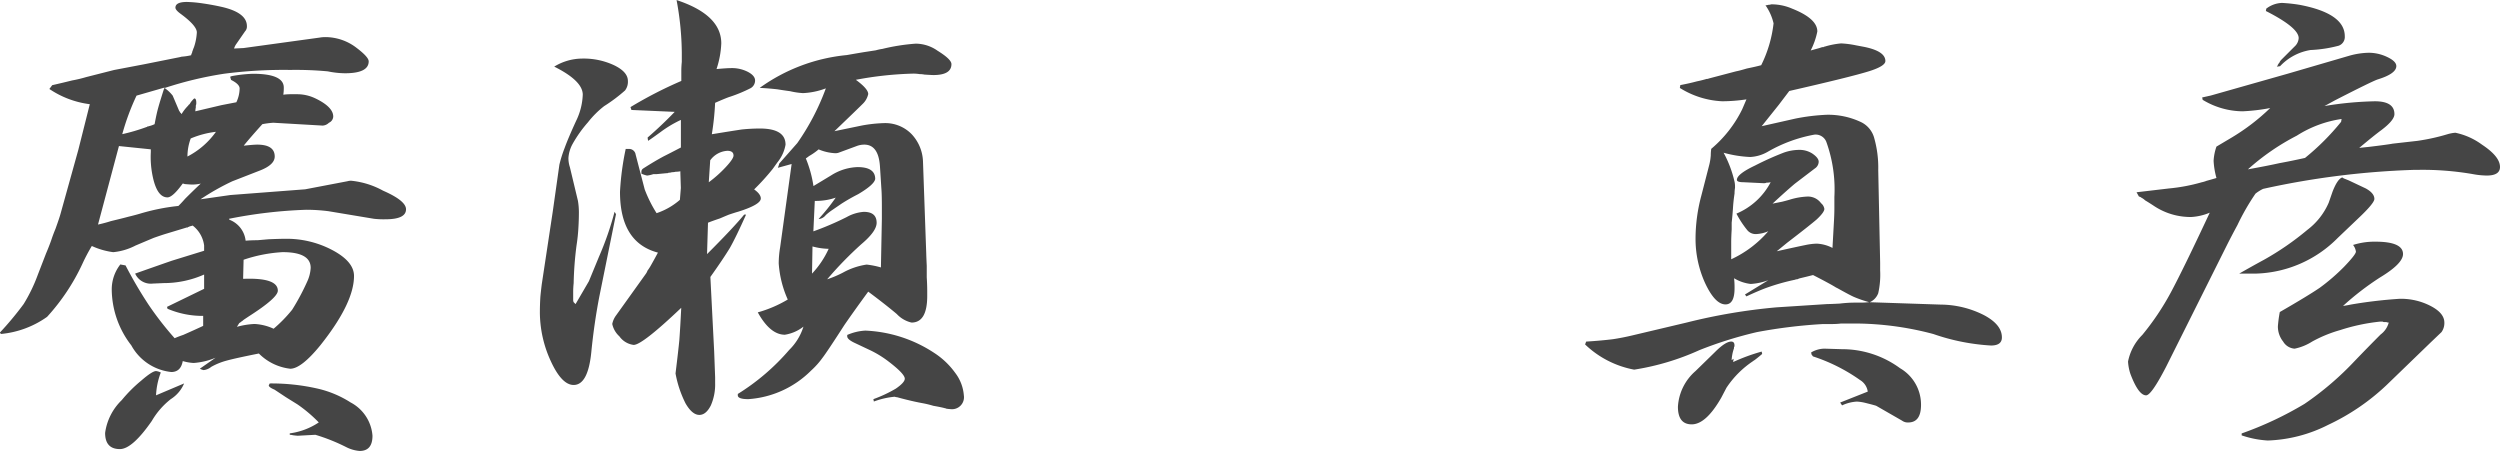 <svg xmlns="http://www.w3.org/2000/svg" width="152.395" height="27.492" viewBox="0 0 152.395 27.492">
  <path id="パス_24367" data-name="パス 24367" d="M-155.933-4.495a5.78,5.78,0,0,0,2.813-1.044,12.742,12.742,0,0,0,2.146-3.219,11.039,11.039,0,0,1,.58-1.1,4.5,4.5,0,0,0,1.305.377,3.719,3.719,0,0,0,1.363-.406q.754-.319,1.1-.464.493-.174.783-.261l1.247-.377h.058a.026.026,0,0,1,.029-.029.084.084,0,0,0,.058-.029.118.118,0,0,0,.087-.029.257.257,0,0,0,.116-.029,1.826,1.826,0,0,1,.7,1.218v.319l-1.972.609q-.754.261-2.233.783a1.046,1.046,0,0,0,1.073.609l.667-.029a6.07,6.07,0,0,0,2.465-.522v.87l-2.262,1.1.029.116a5.43,5.43,0,0,0,2.175.435v.609q-.493.232-1.218.551-.261.087-.522.2a19.726,19.726,0,0,1-1.6-2.059,26.523,26.523,0,0,1-1.392-2.378l-.319-.058a2.467,2.467,0,0,0-.522,1.566A5.625,5.625,0,0,0-147.987-3.8a3.154,3.154,0,0,0,2.436,1.624q.58,0,.7-.667a2.817,2.817,0,0,0,.667.116,4.259,4.259,0,0,0,1.334-.319l-.957.667a.7.7,0,0,0,.232.087.907.907,0,0,0,.464-.2,4.047,4.047,0,0,1,.928-.377q.522-.145,1.972-.435a3.208,3.208,0,0,0,1.914.928q.667,0,1.827-1.421,2.059-2.581,2.059-4.234,0-.87-1.3-1.566a5.957,5.957,0,0,0-2.9-.7q-.319,0-1.015.029l-.667.058q-.377,0-.725.029a1.549,1.549,0,0,0-.986-1.276l-.029-.058a28.48,28.48,0,0,1,4.727-.551,10.765,10.765,0,0,1,1.334.087l2.784.464a5.243,5.243,0,0,0,.7.029q1.247,0,1.247-.609,0-.522-1.392-1.131a5.067,5.067,0,0,0-1.943-.609.754.754,0,0,0-.232.029l-2.581.493-4.553.348-1.827.261a14.455,14.455,0,0,1,1.943-1.1l1.711-.667q.87-.348.87-.841,0-.725-1.073-.725-.2,0-.754.058h-.058q.348-.435,1.131-1.305a5.543,5.543,0,0,1,.667-.087l3.016.174a.6.6,0,0,0,.377-.174.429.429,0,0,0,.261-.377q0-.58-1.073-1.1a2.555,2.555,0,0,0-1.1-.261h-.406a3.311,3.311,0,0,0-.464.029,2.715,2.715,0,0,0,.029-.435q0-.841-1.885-.841a8.724,8.724,0,0,0-1.3.145.118.118,0,0,1-.087.029l.058.2q.522.261.522.522a1.984,1.984,0,0,1-.2.841l-.9.174-1.6.377a1.248,1.248,0,0,1,.029-.232v-.116a.4.4,0,0,0,.029-.174q0-.261-.116-.261-.029,0-.174.174l-.029.029a.026.026,0,0,1-.029.029v.029a.337.337,0,0,0-.058.087.19.19,0,0,0-.087.087,2.638,2.638,0,0,0-.406.522.026.026,0,0,0-.029-.029v-.029L-145-17.98q-.029-.087-.058-.087l-.406-.957a2.268,2.268,0,0,0-.493-.464,22.324,22.324,0,0,1,3.625-.87,28.091,28.091,0,0,1,4.031-.232,20.9,20.9,0,0,1,2.291.087,5.376,5.376,0,0,0,1.044.116q1.45,0,1.45-.725,0-.261-.725-.812a3.118,3.118,0,0,0-1.885-.667,1.988,1.988,0,0,0-.377.029l-4.64.638-.58.029a.952.952,0,0,1,.145-.29l.522-.754a.431.431,0,0,0,.116-.319q0-.841-1.6-1.189-.522-.116-1.1-.2a7.772,7.772,0,0,0-.957-.087q-.7,0-.7.348,0,.145.319.377.986.725.986,1.131a3.387,3.387,0,0,1-.174.9,2.134,2.134,0,0,0-.087.232.257.257,0,0,0-.029.116.084.084,0,0,0-.029.058.223.223,0,0,0-.029.087,3.72,3.72,0,0,1-.58.087,2.4,2.4,0,0,1-.261.058l-2.03.406-1.827.348-1.711.435a7.689,7.689,0,0,1-.841.2q-.58.145-1.218.29l-.174.232a5.672,5.672,0,0,0,2.465.928l-.7,2.784-1.073,3.857q-.058.232-.319.957-.145.348-.261.7-.145.406-.319.812-.348.9-.493,1.276a9.794,9.794,0,0,1-.87,1.8,19.466,19.466,0,0,1-1.45,1.74Zm5.916-6.67,1.276-4.785,1.943.2v.174a5.725,5.725,0,0,0,.087,1.334q.261,1.421.928,1.421.319,0,.928-.841a.257.257,0,0,1,.116.029q.348.029.435.029a2.294,2.294,0,0,0,.551-.058q-.435.406-.957.928-.2.232-.406.435a12.7,12.7,0,0,0-2.32.464q-.29.087-.754.2-.319.087-1.044.261Q-149.611-11.252-150.017-11.165Zm3.828,9.019a.877.877,0,0,0-.29-.087q-.232,0-.9.58a8.626,8.626,0,0,0-1.189,1.189,3.416,3.416,0,0,0-1.015,2q0,.986.9.986.754,0,1.943-1.711a4.689,4.689,0,0,1,1.16-1.334,2.083,2.083,0,0,0,.812-.957l-1.711.725A4.478,4.478,0,0,1-146.189-2.146Zm-2.349-14.529a14.48,14.48,0,0,1,.87-2.349l1.711-.493-.058.145q-.232.725-.319,1.044-.116.406-.232,1.044a1.913,1.913,0,0,1-.319.116h-.029a.026.026,0,0,0-.029.029h-.087v.029h-.029A11.549,11.549,0,0,1-148.538-16.675Zm3.973,1.363a3.2,3.2,0,0,1,.2-1.1,5.6,5.6,0,0,1,1.537-.406A4.855,4.855,0,0,1-144.565-15.312Zm3.016,10.382.145-.232a.337.337,0,0,0,.087-.058.337.337,0,0,1,.087-.058.95.95,0,0,1,.145-.116l.261-.174q1.769-1.131,1.769-1.566,0-.783-2-.725h-.116l.029-1.16a8.923,8.923,0,0,1,2.378-.464q1.711,0,1.711.957a2.245,2.245,0,0,1-.2.812,14.084,14.084,0,0,1-.928,1.74,8.484,8.484,0,0,1-1.131,1.16,3.157,3.157,0,0,0-1.16-.29A4.789,4.789,0,0,0-141.549-4.93Zm2,3.451-.058.116q0,.116.348.261l.7.464.7.435a8.616,8.616,0,0,1,1.3,1.1,4.179,4.179,0,0,1-1.769.667v.087a.852.852,0,0,1,.2.029q.232.029.29.029l1.073-.058a11.428,11.428,0,0,1,1.885.754,2.194,2.194,0,0,0,.812.232q.783,0,.783-.928a2.5,2.5,0,0,0-1.334-2.03,6.365,6.365,0,0,0-2-.841A12.709,12.709,0,0,0-139.548-1.479Zm17.342-19.314q1.74.87,1.74,1.711a3.956,3.956,0,0,1-.406,1.6q-.493,1.073-.7,1.653a7.622,7.622,0,0,0-.319,1.015l-.406,2.871-.667,4.408q-.058.464-.087.783-.029.493-.029.9a7.138,7.138,0,0,0,.667,3.016q.667,1.45,1.392,1.45.87,0,1.073-1.972.174-1.769.493-3.422l1.015-5.017-.087-.145a18.7,18.7,0,0,1-.957,2.755l-.609,1.479-.812,1.392-.116-.116a.323.323,0,0,1-.029-.145v-.493q0-.232.029-.522a21.009,21.009,0,0,1,.174-2.291,10.651,10.651,0,0,0,.116-1.1q.029-.464.029-.928a4.227,4.227,0,0,0-.058-.7l-.493-2.059a1.731,1.731,0,0,1-.087-.551,2.052,2.052,0,0,1,.261-.87,7.645,7.645,0,0,1,.928-1.305,5.7,5.7,0,0,1,.986-.986,9.744,9.744,0,0,0,1.276-.957.866.866,0,0,0,.174-.58q0-.551-.841-.957a4.373,4.373,0,0,0-1.972-.406A3.3,3.3,0,0,0-122.206-20.793Zm6.322,11.339q-.232.435-.464.841a3.056,3.056,0,0,1-.174.261.732.732,0,0,1-.087.174l-1.827,2.552a1.3,1.3,0,0,0-.232.522,1.405,1.405,0,0,0,.435.754,1.256,1.256,0,0,0,.87.522q.522,0,2.9-2.262-.058,1.189-.116,1.972-.058.609-.232,2.03A6.714,6.714,0,0,0-114.2-.261q.406.7.841.7.406,0,.7-.58a3.174,3.174,0,0,0,.261-1.363v-.348l-.058-1.566-.232-4.553q.783-1.1,1.189-1.769.377-.667.986-2.03h-.116q-.638.783-2.262,2.407l.058-1.914q.29-.116.725-.261.406-.174.551-.232.435-.145.551-.174,1.392-.435,1.392-.812,0-.261-.406-.551a14.031,14.031,0,0,0,1.131-1.247l.29-.406a2.31,2.31,0,0,0,.493-1.073q0-.986-1.566-.986-.522,0-1.1.058-.58.087-1.827.29a16.649,16.649,0,0,0,.2-1.914q.725-.319.928-.377a8.83,8.83,0,0,0,1.247-.522.534.534,0,0,0,.261-.464q0-.29-.435-.522a2.126,2.126,0,0,0-1.015-.232q-.261,0-.9.058a5.659,5.659,0,0,0,.29-1.566q0-1.74-2.726-2.639a18.144,18.144,0,0,1,.319,3.19v.58q-.029.29-.029.551v.609a25.368,25.368,0,0,0-3.1,1.595l.058.174,2.639.116q-.812.841-1.653,1.566l.029.2q.145-.087.783-.551a6.985,6.985,0,0,1,1.218-.725v1.682q-.667.348-1.015.522-.551.29-1.276.754a.234.234,0,0,0-.116.174v.145a1.615,1.615,0,0,0,.348.116,1.768,1.768,0,0,0,.377-.087h.2l.609-.058h.058a.223.223,0,0,1,.087-.029.547.547,0,0,0,.174-.029.953.953,0,0,0,.232-.029,1.475,1.475,0,0,0,.29-.029v.116l.029.9-.058.725a4.177,4.177,0,0,1-1.421.812,7.963,7.963,0,0,1-.725-1.45l-.551-2.117a.4.4,0,0,0-.406-.348h-.2a16.608,16.608,0,0,0-.348,2.61Q-118.2-10.063-115.884-9.454Zm3.1-4.292.087-1.334a1.388,1.388,0,0,1,1.044-.58q.377,0,.377.29,0,.2-.493.725A7.5,7.5,0,0,1-112.781-13.746Zm1.769,12.905v.087q0,.232.638.232a5.976,5.976,0,0,0,3.828-1.74,4.946,4.946,0,0,0,.7-.783q.29-.377,1.334-2,.58-.841,1.45-2.03,1.015.754,1.74,1.363a1.773,1.773,0,0,0,.9.522q.957,0,.957-1.624v-.261q0-.435-.029-.87v-.7q-.029-.609-.029-.7l-.2-5.655a2.558,2.558,0,0,0-.7-1.682,2.245,2.245,0,0,0-1.653-.667,8.837,8.837,0,0,0-1.363.145l-1.682.348q1.392-1.334,1.711-1.653a1.174,1.174,0,0,0,.348-.609q0-.319-.754-.87a21.465,21.465,0,0,1,3.48-.377,2.5,2.5,0,0,1,.406.029,1.475,1.475,0,0,1,.29.029q.435.029.551.029,1.1,0,1.1-.667,0-.29-.841-.812a2.333,2.333,0,0,0-1.334-.435,12.242,12.242,0,0,0-2.03.319,3.044,3.044,0,0,0-.406.087l-.754.116q-.522.087-1.015.174a10.854,10.854,0,0,0-5.307,2q.551.029,1.073.087.348.058.783.116a4.413,4.413,0,0,0,.783.116,4.461,4.461,0,0,0,1.392-.29,14.462,14.462,0,0,1-1.74,3.335l-1.1,1.247a1.736,1.736,0,0,1-.087.261l.841-.232-.7,5.075a6.01,6.01,0,0,0-.087.986,6.45,6.45,0,0,0,.551,2.2,7.439,7.439,0,0,1-1.827.783q.754,1.363,1.653,1.363a2.445,2.445,0,0,0,1.131-.493,3.4,3.4,0,0,1-.87,1.421A13.554,13.554,0,0,1-111.012-.841Zm4.611-12.673a7.131,7.131,0,0,0-.464-1.682q.087-.058.2-.145a3.759,3.759,0,0,0,.58-.406,2.937,2.937,0,0,0,.986.232.6.6,0,0,0,.232-.029l1.1-.406a1.314,1.314,0,0,1,.464-.087q.87,0,.957,1.334l.087,1.363q.029.319.029,1.131v.7l-.058,2.958a5.231,5.231,0,0,0-.87-.174,4.245,4.245,0,0,0-1.45.493,6.771,6.771,0,0,1-.957.406,22.263,22.263,0,0,1,2.088-2.146q.928-.783.928-1.3,0-.667-.783-.667a2.49,2.49,0,0,0-1.044.319,18.089,18.089,0,0,1-2.03.87l.087-1.856h.116a3.668,3.668,0,0,0,1.16-.2,11.856,11.856,0,0,1-1.044,1.3h.058a.634.634,0,0,0,.377-.232,3.3,3.3,0,0,1,.406-.319l.551-.377a11.638,11.638,0,0,1,1.015-.58q.986-.58,1.044-.928,0-.725-1.073-.725a3.171,3.171,0,0,0-1.595.493Q-105.821-13.862-106.4-13.514Zm-.087,5.336.029-1.653a3.921,3.921,0,0,0,.986.145A5.531,5.531,0,0,1-106.488-8.178Zm2.146,3.741v.087q0,.174.406.377l1.044.493a6.326,6.326,0,0,1,1.073.667q.986.754.986,1.044,0,.232-.551.609a8.166,8.166,0,0,1-1.363.638l.029.145a4.933,4.933,0,0,1,1.247-.29h.029a.477.477,0,0,0,.145.029q.522.145,1.044.261.261.058.58.116.29.058.58.145.493.087.7.145a.223.223,0,0,1,.087.029,2.482,2.482,0,0,0,.261.029.731.731,0,0,0,.812-.841,2.578,2.578,0,0,0-.522-1.363,4.755,4.755,0,0,0-1.276-1.218A8.251,8.251,0,0,0-103.24-4.7,3.173,3.173,0,0,0-104.342-4.437Zm44.979.58A5.879,5.879,0,0,0-56.376-2.32,15.332,15.332,0,0,0-52.4-3.509a24.579,24.579,0,0,1,3.509-1.1A31.318,31.318,0,0,1-44.863-5.1h.58a4.475,4.475,0,0,0,.493-.029h.435a18.7,18.7,0,0,1,5.22.638,12.921,12.921,0,0,0,3.509.7q.667,0,.667-.493,0-.783-1.1-1.363a5.9,5.9,0,0,0-2.61-.638l-4.35-.145a.964.964,0,0,0,.522-.551,5.114,5.114,0,0,0,.116-1.392v-.464l-.116-5.626a6.662,6.662,0,0,0-.261-2.03,1.518,1.518,0,0,0-.754-.9,4.671,4.671,0,0,0-2.117-.464,12.26,12.26,0,0,0-1.914.232l-2.059.464,1.044-1.305.638-.841q3.683-.841,4.814-1.189,1.044-.319,1.044-.638,0-.609-1.334-.87l-.464-.087a5.877,5.877,0,0,0-.9-.116,4.913,4.913,0,0,0-1.015.2h-.029l-.029.029h-.087l-.174.058q-.319.087-.522.145a4.44,4.44,0,0,0,.406-1.16q0-.783-1.537-1.392a3.155,3.155,0,0,0-1.189-.261h-.087a.547.547,0,0,1-.174.029.547.547,0,0,1-.174.029,3.137,3.137,0,0,1,.493,1.1,7.662,7.662,0,0,1-.754,2.552q-.319.087-.87.2-.493.145-.667.174l-1.653.435a.323.323,0,0,1-.145.029q-.29.087-.58.145-.435.116-.87.2l-.145.029-.029.174a5.3,5.3,0,0,0,2.581.812,10.114,10.114,0,0,0,1.479-.116l-.261.609a7.406,7.406,0,0,1-1.885,2.407,2.867,2.867,0,0,0-.029.406,3.374,3.374,0,0,1-.087.551l-.493,1.914a10.212,10.212,0,0,0-.348,2.581,6.51,6.51,0,0,0,.58,2.726q.609,1.305,1.247,1.305.551,0,.551-.986a5.114,5.114,0,0,0-.029-.609,2.485,2.485,0,0,0,1.015.348A3.7,3.7,0,0,0-48.2-7.772l-1.421.87.087.116q.812-.377,1.305-.551A13.151,13.151,0,0,1-46.574-7.8a.323.323,0,0,1,.145-.029,1.125,1.125,0,0,1,.145-.058q.493-.116.812-.2,1.073.551,1.392.754l.116.058q.725.406.986.522a7.061,7.061,0,0,0,.928.319,4.994,4.994,0,0,1-.551.029h-.406a7.979,7.979,0,0,0-.841.058q-.551.029-.754.029l-3.1.2a35.244,35.244,0,0,0-5.481.928l-3.306.783q-.609.145-1.189.232-.7.087-1.624.145Zm8.932.957a2.677,2.677,0,0,1,.145-.725v-.087a.026.026,0,0,0,.029-.029V-3.8q0-.232-.2-.232-.348,0-.986.638l-1.189,1.16A3.114,3.114,0,0,0-53.708-.058q0,1.073.841,1.073.87,0,1.8-1.624l.319-.609a5.8,5.8,0,0,1,1.624-1.624.337.337,0,0,1,.087-.058q.261-.2.464-.377l-.029-.145a11.552,11.552,0,0,0-1.74.638l.029-.2Zm-.493-12.644a7.2,7.2,0,0,0,1.624.261,2.378,2.378,0,0,0,1.073-.319,8.848,8.848,0,0,1,2.842-1.044.7.7,0,0,1,.725.435,8.545,8.545,0,0,1,.493,3.364v.7q0,.348-.029.841l-.087,1.566a2.3,2.3,0,0,0-.957-.261,3.743,3.743,0,0,0-.7.087q-.435.087-1.74.377l.638-.522q1.363-1.044,1.8-1.421.464-.435.464-.638a.555.555,0,0,0-.2-.348.99.99,0,0,0-.812-.406,4.245,4.245,0,0,0-1.131.2q-.2.058-.435.116l-.58.116q.812-.754,1.363-1.218l1.218-.928a.5.5,0,0,0,.232-.406q0-.232-.377-.493a1.429,1.429,0,0,0-.754-.232,2.869,2.869,0,0,0-1.015.174,18.341,18.341,0,0,0-1.74.783q-1.1.522-1.1.87,0,.145.406.145l1.189.058h.087a.257.257,0,0,0,.116-.029,1.344,1.344,0,0,0,.261-.029,4.188,4.188,0,0,1-2.088,1.914,5.9,5.9,0,0,0,.667,1.015.662.662,0,0,0,.522.232,2.085,2.085,0,0,0,.754-.174A6.655,6.655,0,0,1-50.46-9.048v-1.044q0-.29.029-.783v-.406q.058-.522.087-1.015.029-.377.087-.754a2.113,2.113,0,0,1,.029-.348v-.116a1.344,1.344,0,0,0-.029-.261A6.927,6.927,0,0,0-50.924-15.544Zm5.365,12.3.087.116A10.705,10.705,0,0,1-42.6-1.682a.982.982,0,0,1,.464.7l-1.682.667.116.174a2.454,2.454,0,0,1,.9-.232,2.768,2.768,0,0,1,.551.087q.58.145.638.174l1.566.9A.585.585,0,0,0-39.672.9q.783,0,.783-1.073a2.565,2.565,0,0,0-1.276-2.233A5.96,5.96,0,0,0-43.7-3.567L-44.776-3.6a1.624,1.624,0,0,0-.812.232Zm24.273-8.642q-1.6,3.422-2.378,4.872A15.8,15.8,0,0,1-25.4-4.437a3.152,3.152,0,0,0-.87,1.624,2.921,2.921,0,0,0,.145.754q.493,1.305.957,1.305.319,0,1.218-1.74l3.683-7.366q.29-.58.667-1.276a14.072,14.072,0,0,1,1.1-1.914,2.5,2.5,0,0,1,.464-.29A49.844,49.844,0,0,1-8.787-14.5h.261a18,18,0,0,1,3.277.261,4.959,4.959,0,0,0,.841.087q.812,0,.812-.522,0-.638-1.1-1.363a4.17,4.17,0,0,0-1.624-.725,2.438,2.438,0,0,0-.464.087,12.643,12.643,0,0,1-1.827.406l-1.537.174q-.29.058-1.479.2-.29.029-.551.058.9-.754,1.334-1.073.812-.609.812-.986,0-.783-1.189-.783a21.081,21.081,0,0,0-3.074.29l.638-.348q2.262-1.16,2.61-1.276,1.131-.348,1.131-.812,0-.29-.551-.551a2.615,2.615,0,0,0-1.131-.261,4.689,4.689,0,0,0-1.16.174l-3.77,1.1-4.7,1.334-.522.116.029.145a4.766,4.766,0,0,0,2.436.7,11.623,11.623,0,0,0,1.682-.2,12.892,12.892,0,0,1-2.349,1.8l-.928.551a3.094,3.094,0,0,0-.174.87,4.759,4.759,0,0,0,.174,1.044q-.29.087-.609.174a1.653,1.653,0,0,1-.29.087,10.854,10.854,0,0,1-2,.377l-1.972.232.145.261a.352.352,0,0,1,.174.087h.029a.026.026,0,0,0,.029.029.95.95,0,0,1,.145.116q.29.174.551.348a4.03,4.03,0,0,0,2.262.667A3.406,3.406,0,0,0-21.286-11.89Zm1.8,3.712h.986a7.291,7.291,0,0,0,5.017-2.175l1.247-1.189q.986-.928.986-1.189,0-.348-.522-.638l-1.044-.493-.29-.116a.337.337,0,0,1-.087-.058h-.029q-.29.116-.58.87l-.232.667a4.129,4.129,0,0,1-1.3,1.653A17.149,17.149,0,0,1-17.98-9.019Q-18.676-8.642-19.488-8.178Zm.145,9.86A5.977,5.977,0,0,0-17.748,2a8.758,8.758,0,0,0,3.683-.957,13.472,13.472,0,0,0,3.538-2.407L-7.8-4l.638-.609a.94.94,0,0,0,.174-.58q0-.58-.841-1.015a3.932,3.932,0,0,0-1.885-.435,28.44,28.44,0,0,0-2.958.348q-.261.058-.493.087A17.058,17.058,0,0,1-10.9-7.946q1.392-.841,1.392-1.421,0-.754-1.682-.754a4.3,4.3,0,0,0-1.363.2.836.836,0,0,1,.174.406q0,.174-.725.928a12.169,12.169,0,0,1-1.479,1.276q-.725.493-2.436,1.479a7.61,7.61,0,0,0-.116.87,1.461,1.461,0,0,0,.319.928.884.884,0,0,0,.7.435,3.157,3.157,0,0,0,1.073-.435,8.087,8.087,0,0,1,1.711-.7A11.856,11.856,0,0,1-10.9-5.249h.145a.223.223,0,0,0,.087.029h.145a.323.323,0,0,0,.145.029,1.316,1.316,0,0,1-.493.725q-.7.7-1.566,1.6A18.45,18.45,0,0,1-15.515-.232a21.151,21.151,0,0,1-3.828,1.8Zm.377-16.211a14.163,14.163,0,0,1,2.987-2.059A6.933,6.933,0,0,1-13.253-17.6l-.029.174a14.823,14.823,0,0,1-2.2,2.2q-.9.2-1.566.319Q-17.69-14.761-18.966-14.529Zm1.1-9.657q2,1.015,2,1.653a.752.752,0,0,1-.261.522l-.841.841v.029h-.029v.029l-.029.029v.029l-.058.058a.084.084,0,0,1-.029.058.084.084,0,0,0-.029.058.337.337,0,0,1-.058.087l.2-.029a3.255,3.255,0,0,1,1.856-.986,8.043,8.043,0,0,0,1.711-.261.564.564,0,0,0,.377-.58q0-1.392-2.755-1.914a9.689,9.689,0,0,0-1.073-.116,1.666,1.666,0,0,0-.957.348Z" transform="translate(155.991 24.853)" fill="#454545"/>
</svg>
